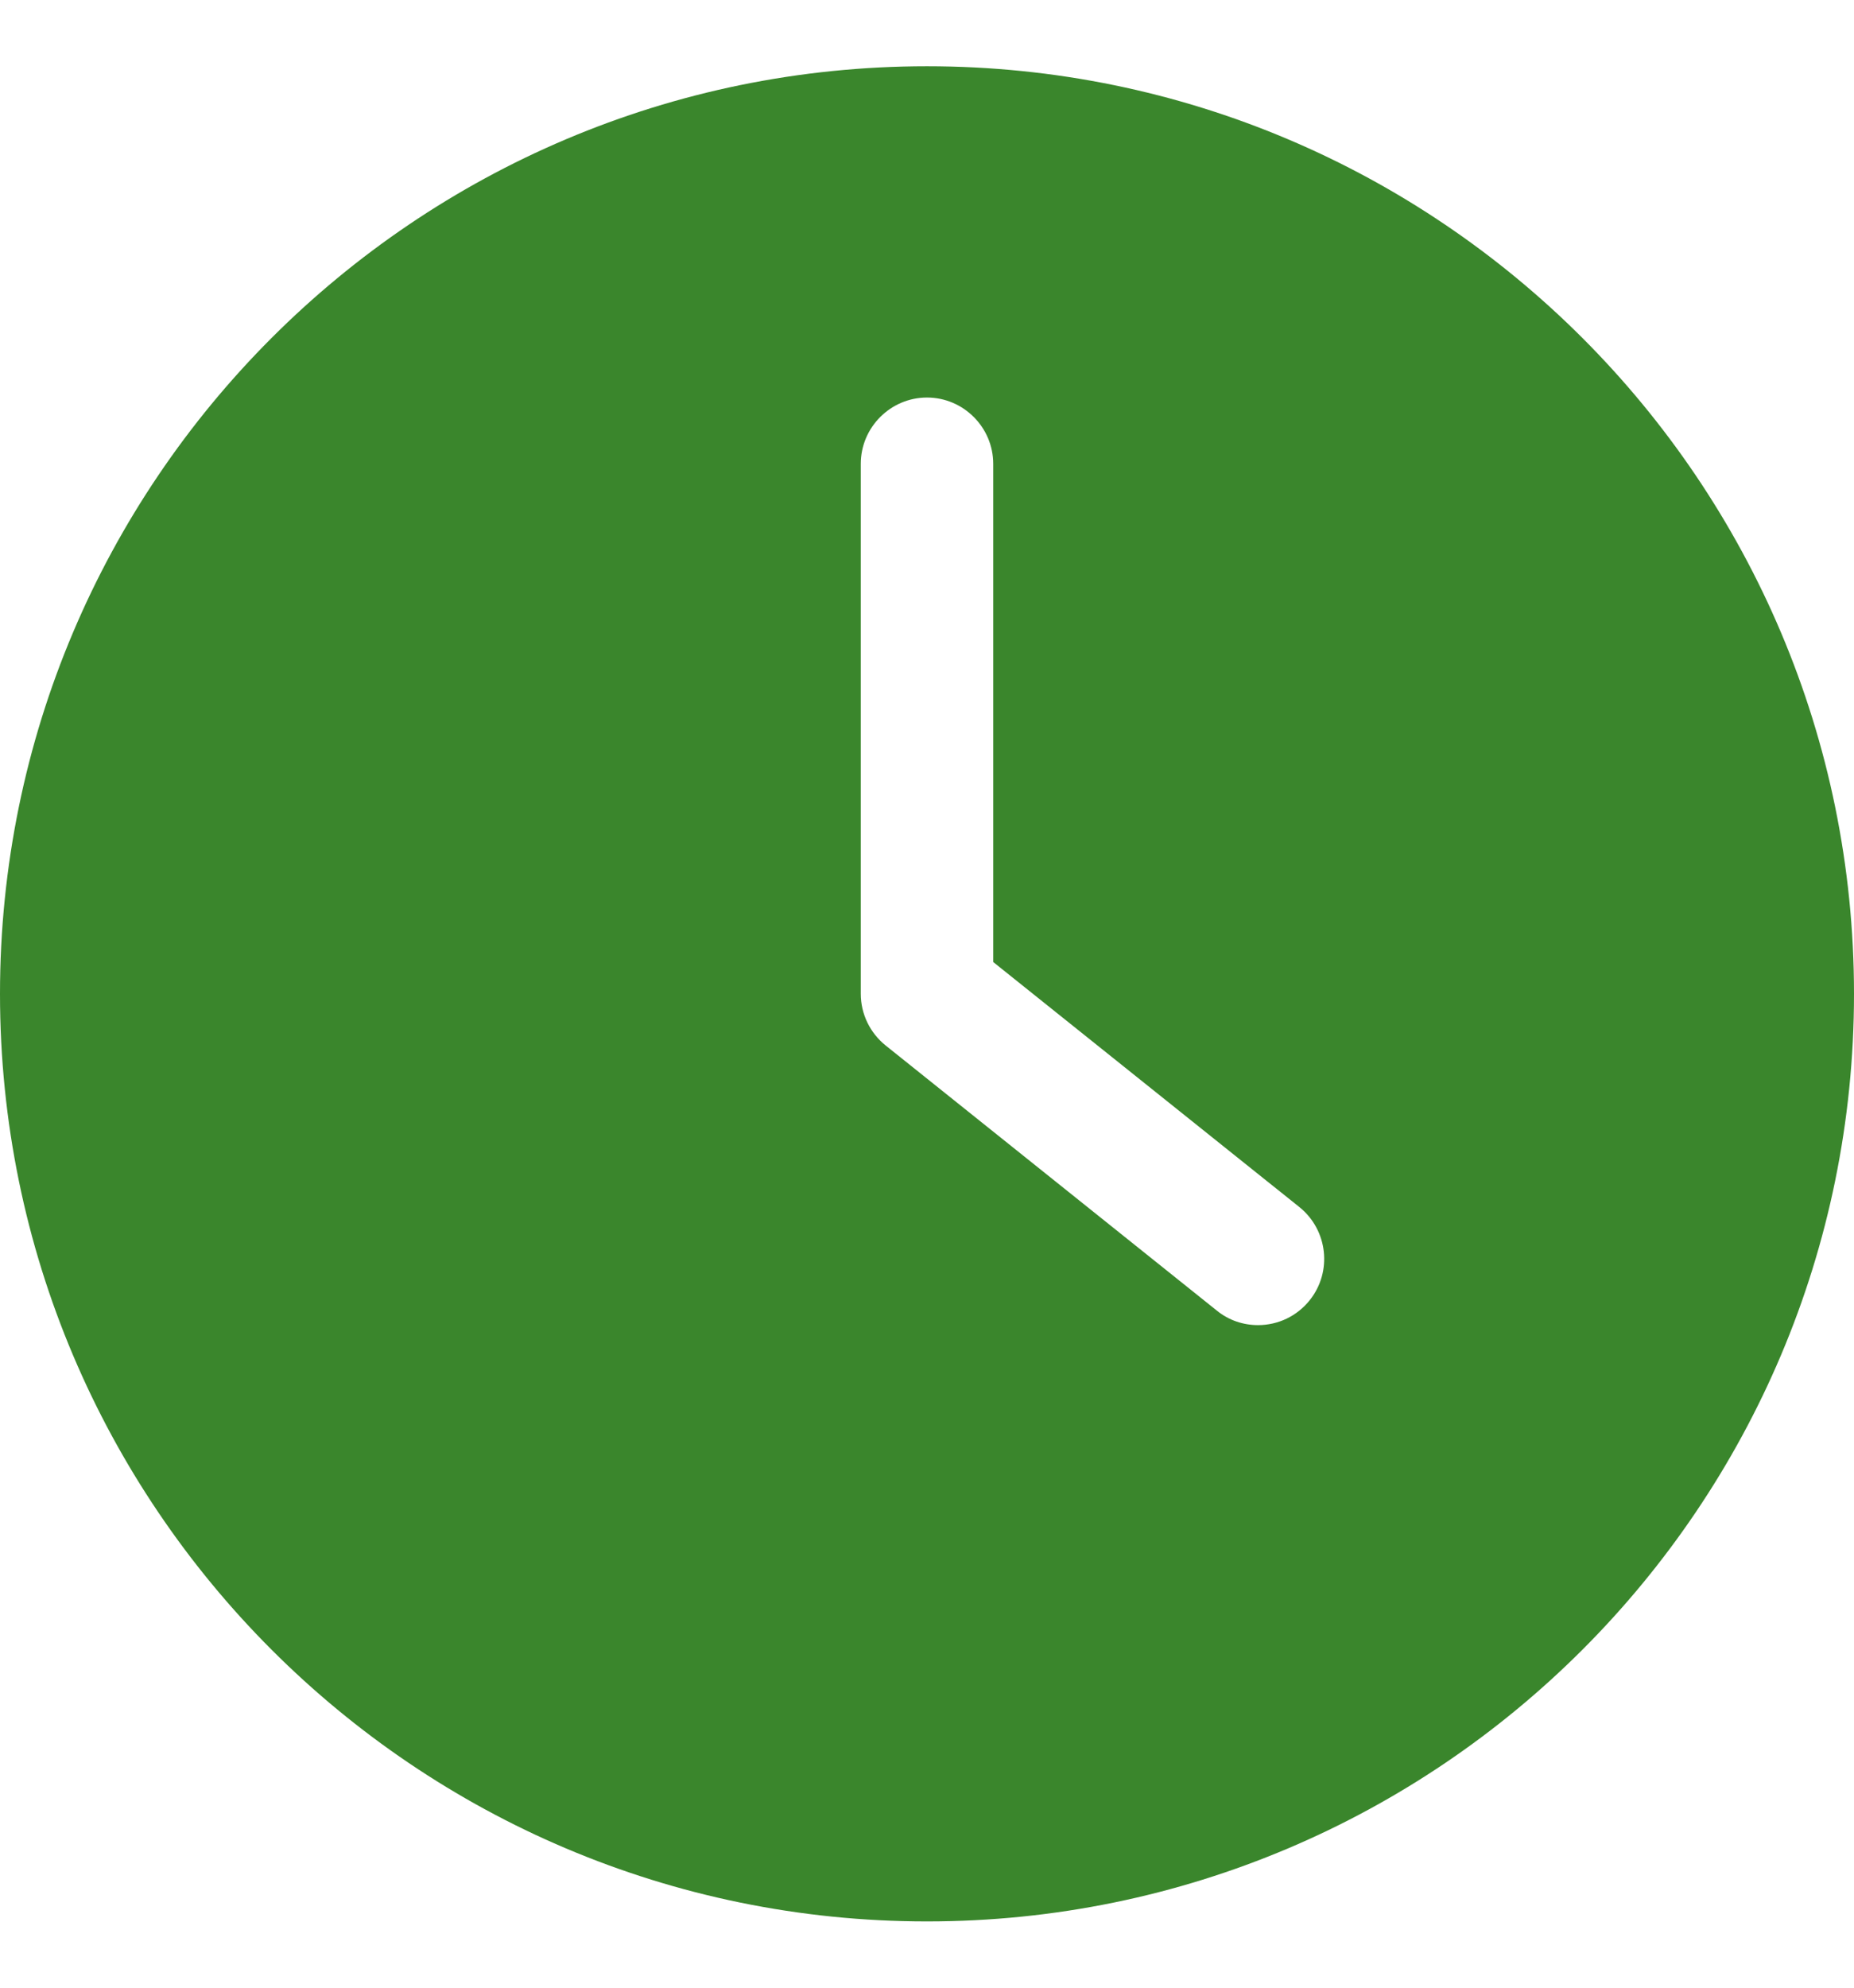 <svg width="14" height="15" viewBox="0 0 14 15" fill="none" xmlns="http://www.w3.org/2000/svg">
<path d="M7 14.5C10.865 14.5 14 11.365 14 7.5C14 3.635 10.865 0.5 7 0.5C3.135 0.5 0 3.635 0 7.5C0 11.365 3.135 14.5 7 14.5ZM6.5 3.5C6.5 3.225 6.725 3 7 3C7.275 3 7.5 3.225 7.5 3.5V7.26L9.813 9.11C10.027 9.283 10.062 9.597 9.89 9.812C9.843 9.871 9.784 9.918 9.716 9.951C9.649 9.983 9.575 10 9.5 10C9.39 10 9.28 9.965 9.188 9.89L6.688 7.89C6.57 7.795 6.5 7.653 6.5 7.5V3.5H6.5Z" fill="#3A862C"/>
</svg>
